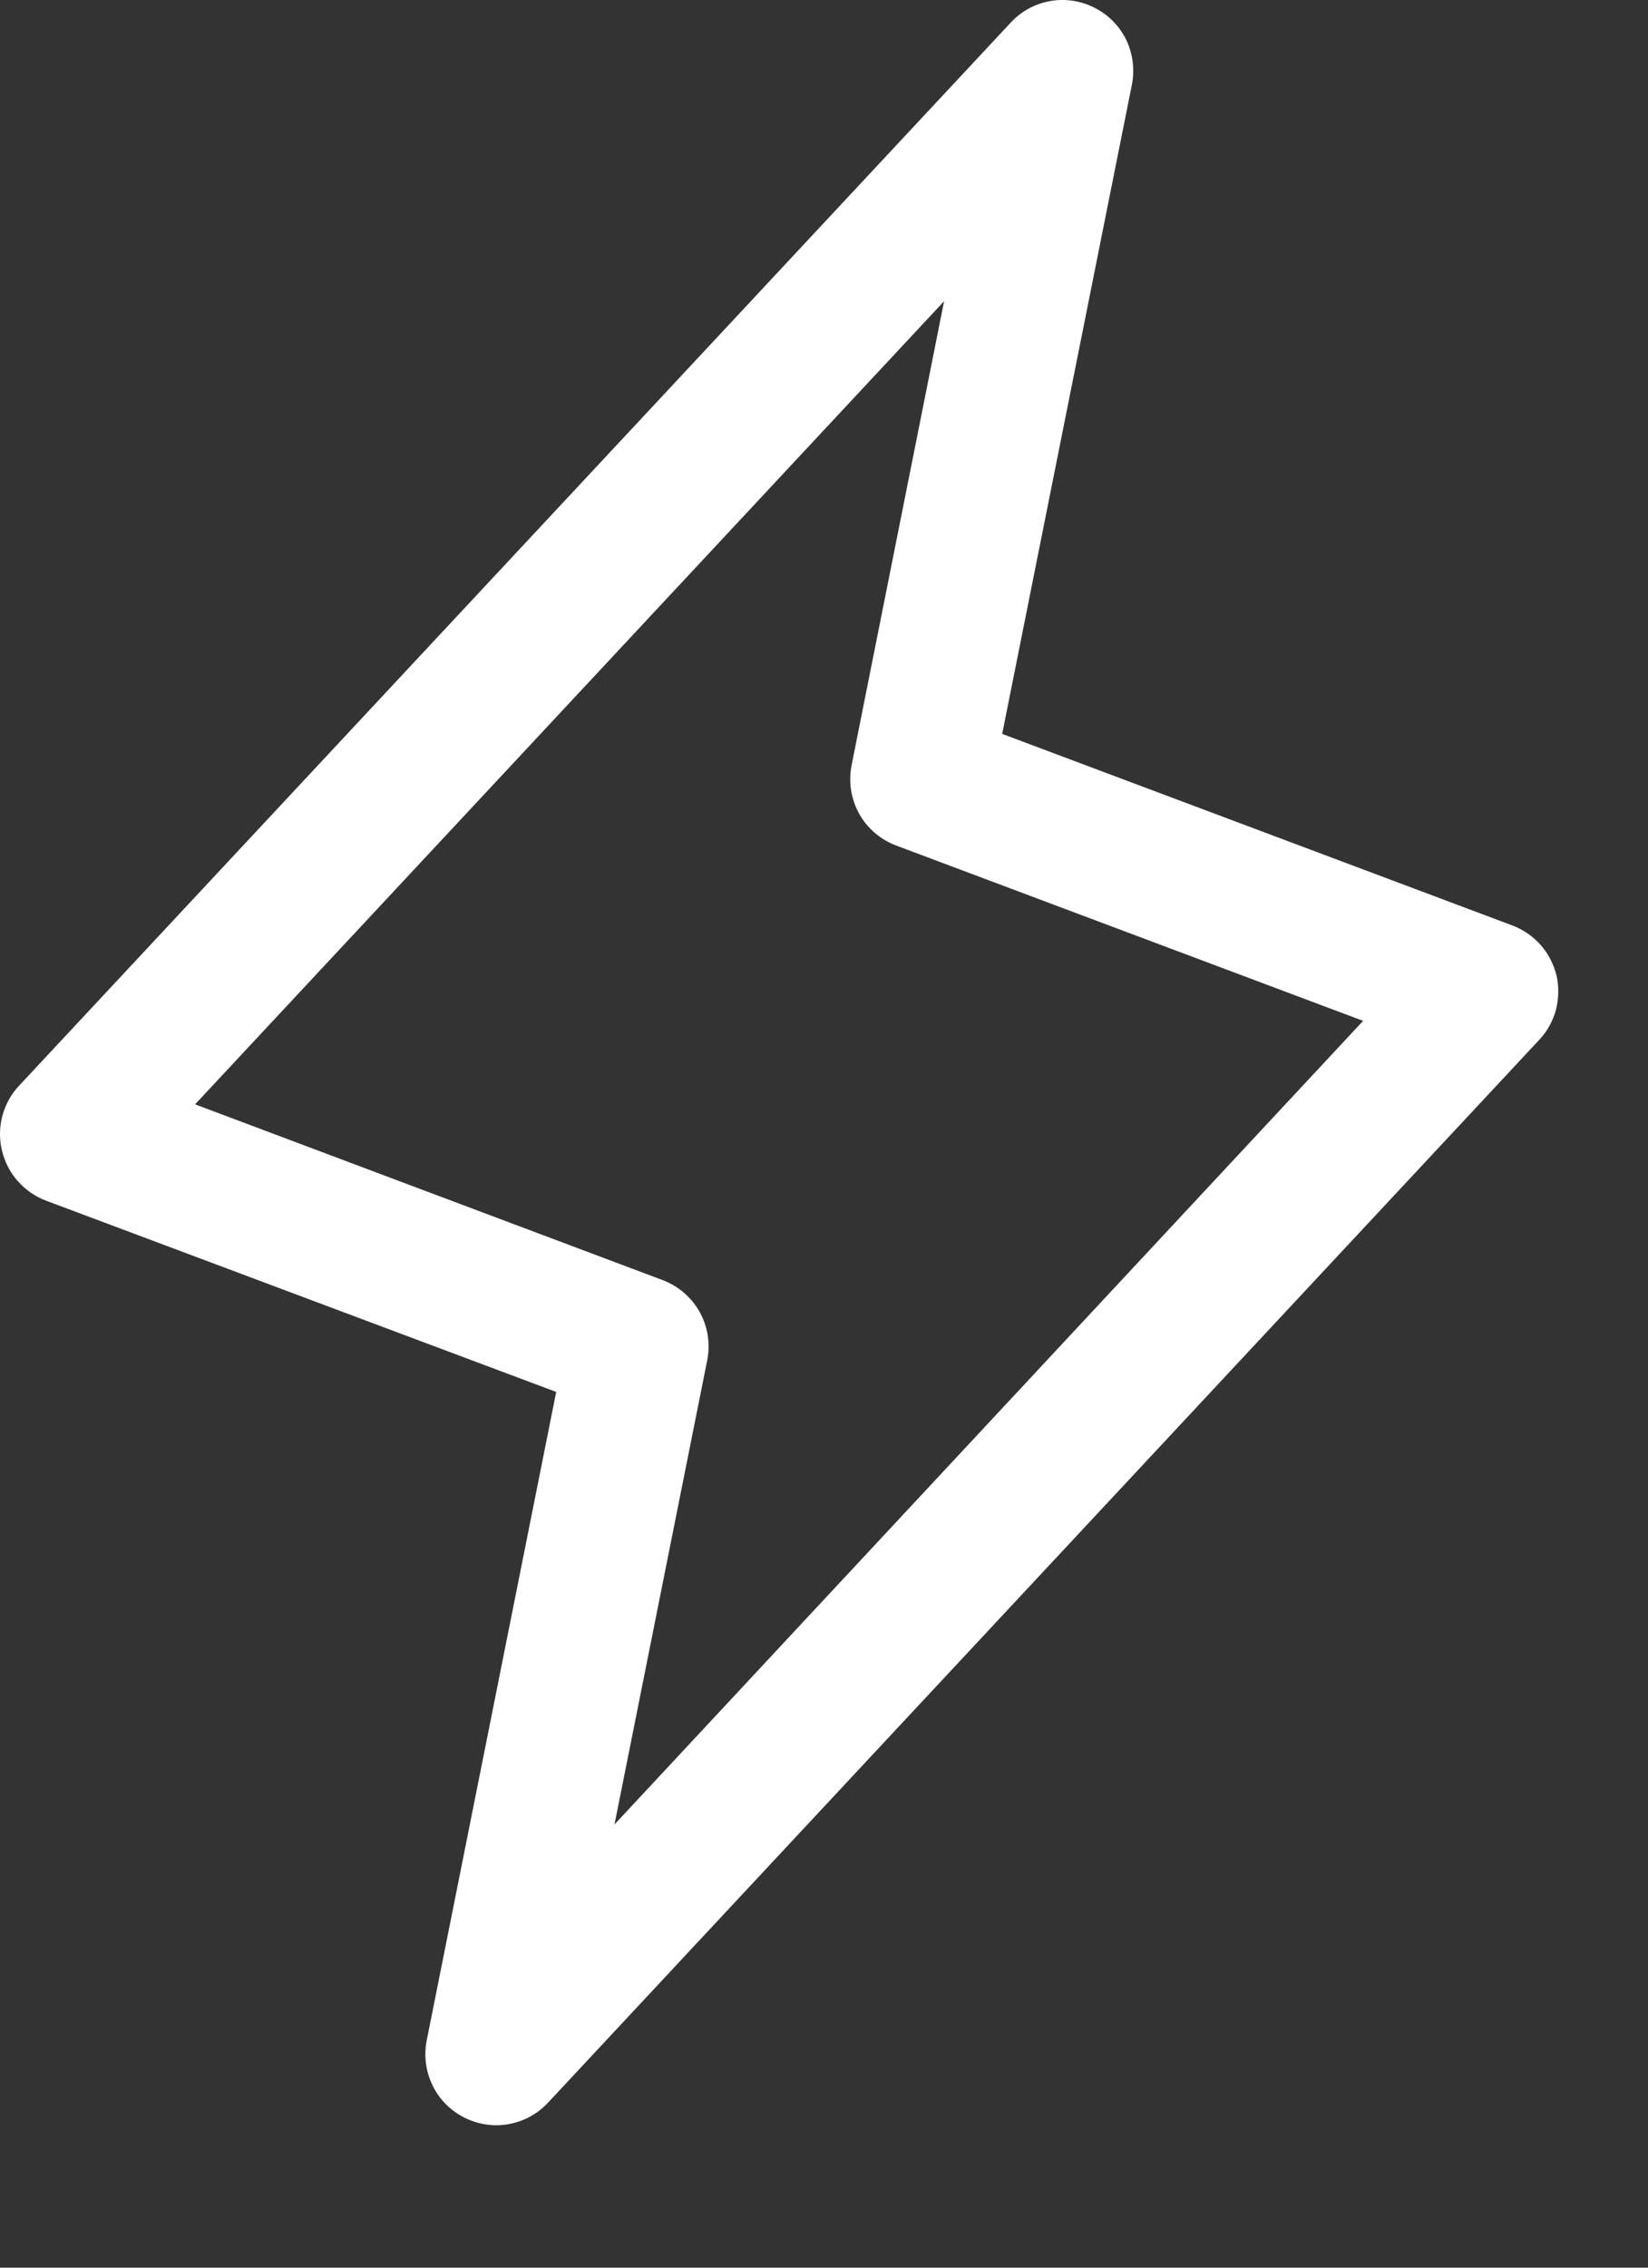<?xml version="1.0" encoding="utf-8"?>
<svg xmlns="http://www.w3.org/2000/svg" fill="none" height="100%" overflow="visible" preserveAspectRatio="none" style="display: block;" viewBox="0 0 8 11" width="100%">
<rect x="0" y="0" width="8" height="11" fill="#333333" stroke="none"/>
<path d="M7.556 4.732C7.542 4.677 7.516 4.626 7.479 4.584C7.441 4.541 7.394 4.509 7.341 4.489L4.865 3.56L5.495 0.409C5.509 0.336 5.499 0.26 5.467 0.193C5.434 0.126 5.381 0.072 5.314 0.038C5.248 0.004 5.172 -0.008 5.099 0.005C5.025 0.018 4.958 0.054 4.907 0.109L0.094 5.265C0.055 5.306 0.027 5.356 0.012 5.411C-0.003 5.466 -0.004 5.524 0.009 5.579C0.022 5.634 0.048 5.686 0.085 5.728C0.123 5.771 0.17 5.804 0.223 5.824L2.7 6.752L2.071 9.9C2.057 9.973 2.067 10.049 2.1 10.116C2.132 10.183 2.186 10.237 2.252 10.271C2.319 10.305 2.394 10.317 2.468 10.304C2.541 10.291 2.609 10.255 2.66 10.2L7.472 5.044C7.511 5.003 7.538 4.953 7.553 4.899C7.567 4.844 7.568 4.787 7.556 4.732ZM2.983 8.85L3.433 6.599C3.449 6.519 3.436 6.436 3.397 6.365C3.357 6.294 3.294 6.239 3.218 6.21L0.947 5.357L4.583 1.461L4.134 3.712C4.118 3.792 4.131 3.875 4.17 3.946C4.209 4.017 4.273 4.072 4.349 4.101L6.617 4.952L2.983 8.85Z" fill="white" id="Vector"/>
</svg>